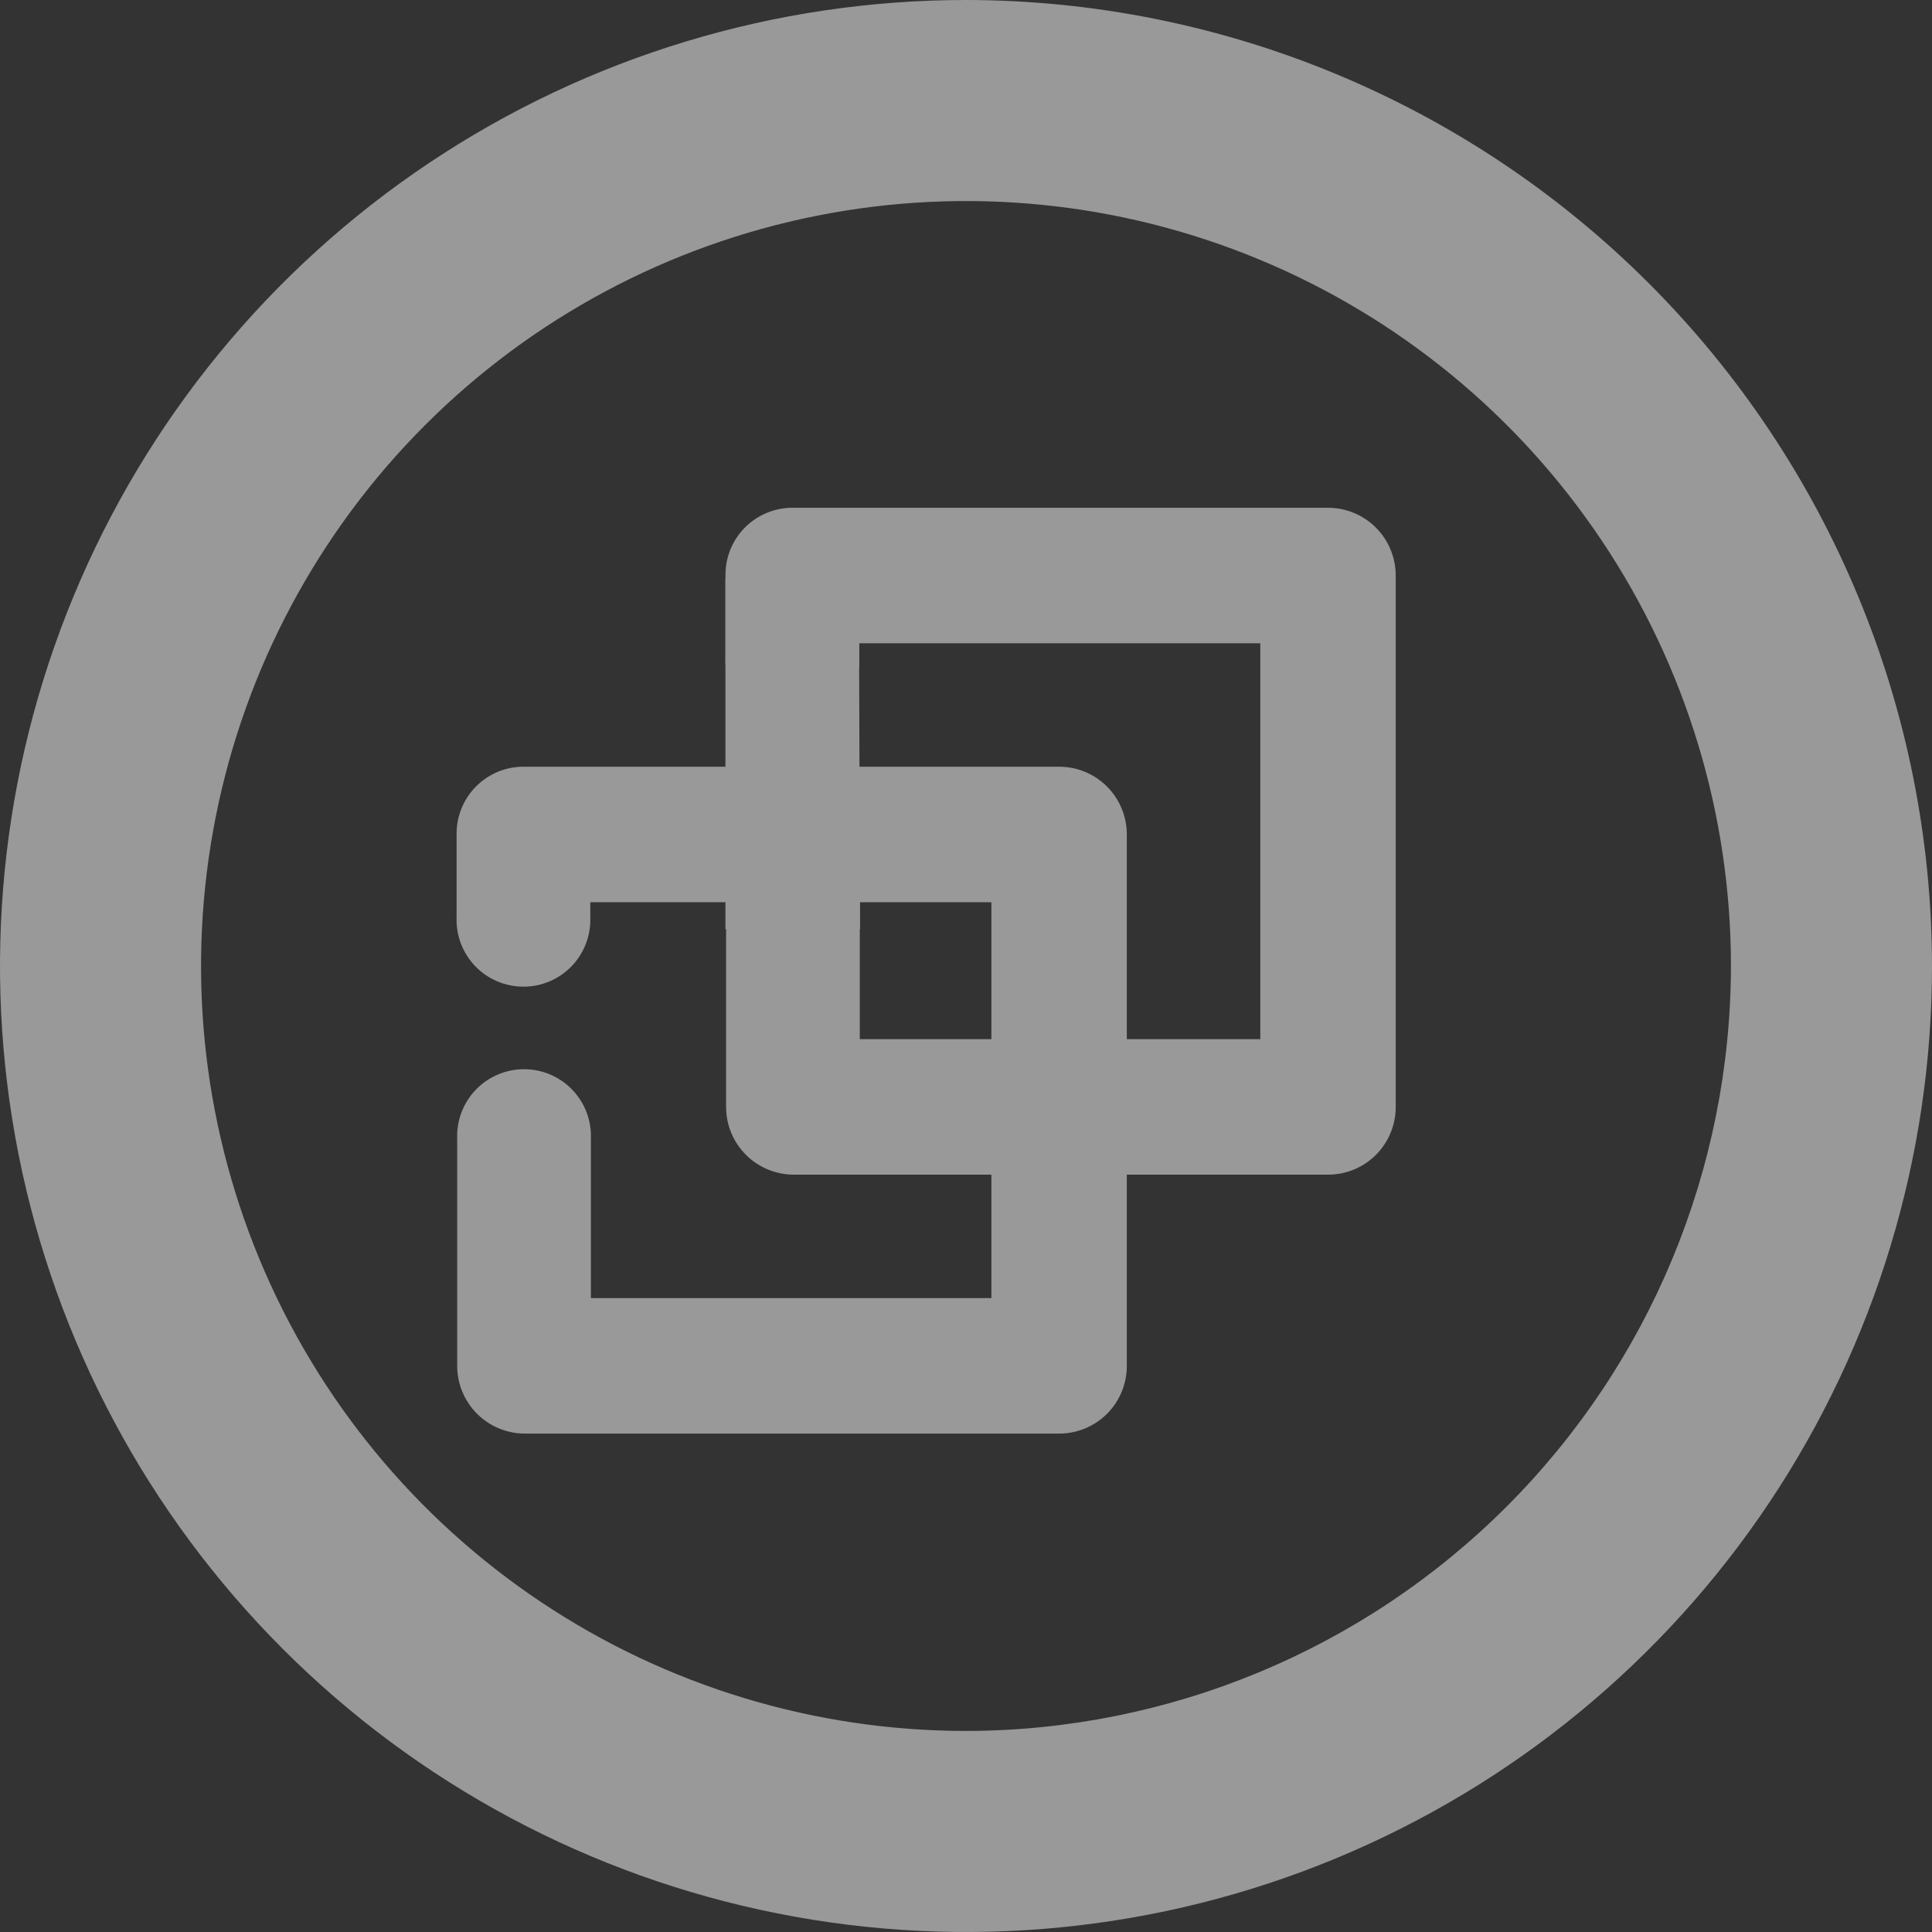 <svg width="200" height="200" viewBox="0 0 200 200" fill="none" xmlns="http://www.w3.org/2000/svg">
<rect x="0" y="0" width="200" height="200" fill="#333333" stroke="none"/>
<g opacity="0.5">
<path d="M100 0C80.222 0 60.888 5.865 44.443 16.853C27.998 27.841 15.181 43.459 7.612 61.732C0.043 80.004 -1.937 100.111 1.922 119.509C5.78 138.907 15.304 156.725 29.289 170.711C43.275 184.696 61.093 194.22 80.491 198.078C99.889 201.937 119.996 199.957 138.268 192.388C156.541 184.819 172.159 172.002 183.147 155.557C194.135 139.112 200 119.778 200 100C199.972 73.487 189.428 48.068 170.68 29.32C151.932 10.572 126.513 0.028 100 0ZM100 179.187C84.338 179.187 69.028 174.543 56.006 165.842C42.984 157.141 32.834 144.773 26.841 130.304C20.847 115.834 19.279 99.912 22.334 84.551C25.39 69.191 32.932 55.081 44.006 44.006C55.081 32.932 69.191 25.39 84.551 22.334C99.912 19.279 115.834 20.847 130.304 26.84C144.773 32.834 157.141 42.984 165.842 56.006C174.543 69.028 179.187 84.338 179.187 100C179.16 120.993 170.808 141.119 155.963 155.963C141.119 170.808 120.993 179.16 100 179.187Z" fill="white"/>
<path d="M116.647 86.388L116.647 141.396C116.649 142.316 116.468 143.228 116.116 144.079C115.765 144.93 115.248 145.703 114.597 146.354C113.946 147.005 113.173 147.522 112.322 147.873C111.471 148.225 110.559 148.405 109.638 148.404H54.338C52.478 148.404 50.696 147.666 49.381 146.351C48.067 145.037 47.328 143.254 47.328 141.396L47.328 119.701C47.328 119.219 47.328 118.779 47.328 118.36C47.328 118.202 47.328 118.045 47.328 117.878C47.292 116.946 47.444 116.017 47.776 115.146C48.107 114.275 48.611 113.48 49.257 112.808C49.903 112.137 50.678 111.602 51.536 111.237C52.394 110.872 53.316 110.684 54.248 110.684C55.181 110.684 56.103 110.872 56.961 111.237C57.819 111.602 58.594 112.137 59.24 112.808C59.886 113.48 60.39 114.275 60.721 115.146C61.053 116.017 61.205 116.946 61.169 117.878L61.169 134.377L102.628 134.377V93.396L61.106 93.396V94.946C61.142 95.878 60.99 96.807 60.659 97.678C60.327 98.549 59.823 99.344 59.177 100.016C58.531 100.688 57.756 101.222 56.898 101.587C56.04 101.952 55.118 102.14 54.186 102.14C53.254 102.14 52.331 101.952 51.473 101.587C50.615 101.222 49.84 100.688 49.194 100.016C48.548 99.344 48.044 98.549 47.713 97.678C47.381 96.807 47.229 95.878 47.265 94.946L47.265 86.293C47.265 84.459 47.993 82.699 49.29 81.401C50.587 80.103 52.345 79.372 54.18 79.369L109.638 79.369C110.559 79.369 111.472 79.551 112.323 79.903C113.174 80.256 113.947 80.773 114.598 81.425C115.249 82.077 115.765 82.851 116.117 83.703C116.468 84.554 116.649 85.466 116.647 86.388Z" fill="white"/>
<path d="M144.484 59.584L144.484 114.592C144.485 115.512 144.305 116.424 143.953 117.275C143.601 118.126 143.085 118.899 142.434 119.55C141.783 120.201 141.01 120.717 140.159 121.069C139.308 121.421 138.395 121.601 137.475 121.6L82.174 121.6C80.315 121.6 78.532 120.861 77.218 119.547C75.903 118.233 75.165 116.45 75.165 114.592L75.165 92.896C75.165 92.415 75.165 91.975 75.165 91.555C75.165 91.398 75.165 91.241 75.165 91.074C75.129 90.142 75.281 89.213 75.612 88.342C75.944 87.471 76.448 86.676 77.094 86.004C77.74 85.332 78.515 84.798 79.373 84.433C80.231 84.068 81.153 83.88 82.085 83.88C83.017 83.88 83.94 84.068 84.798 84.433C85.655 84.798 86.43 85.332 87.077 86.004C87.723 86.676 88.227 87.471 88.558 88.342C88.89 89.213 89.042 90.142 89.006 91.074L89.006 107.573L130.465 107.573L130.465 66.592L88.943 66.592V68.142C88.979 69.074 88.827 70.003 88.495 70.874C88.164 71.745 87.66 72.54 87.014 73.212C86.368 73.883 85.593 74.418 84.735 74.783C83.877 75.148 82.954 75.336 82.022 75.336C81.09 75.336 80.168 75.148 79.31 74.783C78.452 74.418 77.677 73.883 77.031 73.212C76.385 72.54 75.881 71.745 75.549 70.874C75.218 70.003 75.066 69.074 75.102 68.142V59.489C75.102 57.655 75.83 55.895 77.127 54.597C78.423 53.298 80.182 52.568 82.017 52.565L137.475 52.565C138.396 52.565 139.308 52.746 140.159 53.099C141.01 53.452 141.784 53.969 142.435 54.621C143.086 55.273 143.602 56.047 143.953 56.898C144.305 57.75 144.485 58.662 144.484 59.584Z" fill="white"/>
<path d="M75.097 59.923H88.908L89.027 96.188H75.097V59.923Z" fill="white"/>
</g>
</svg>

